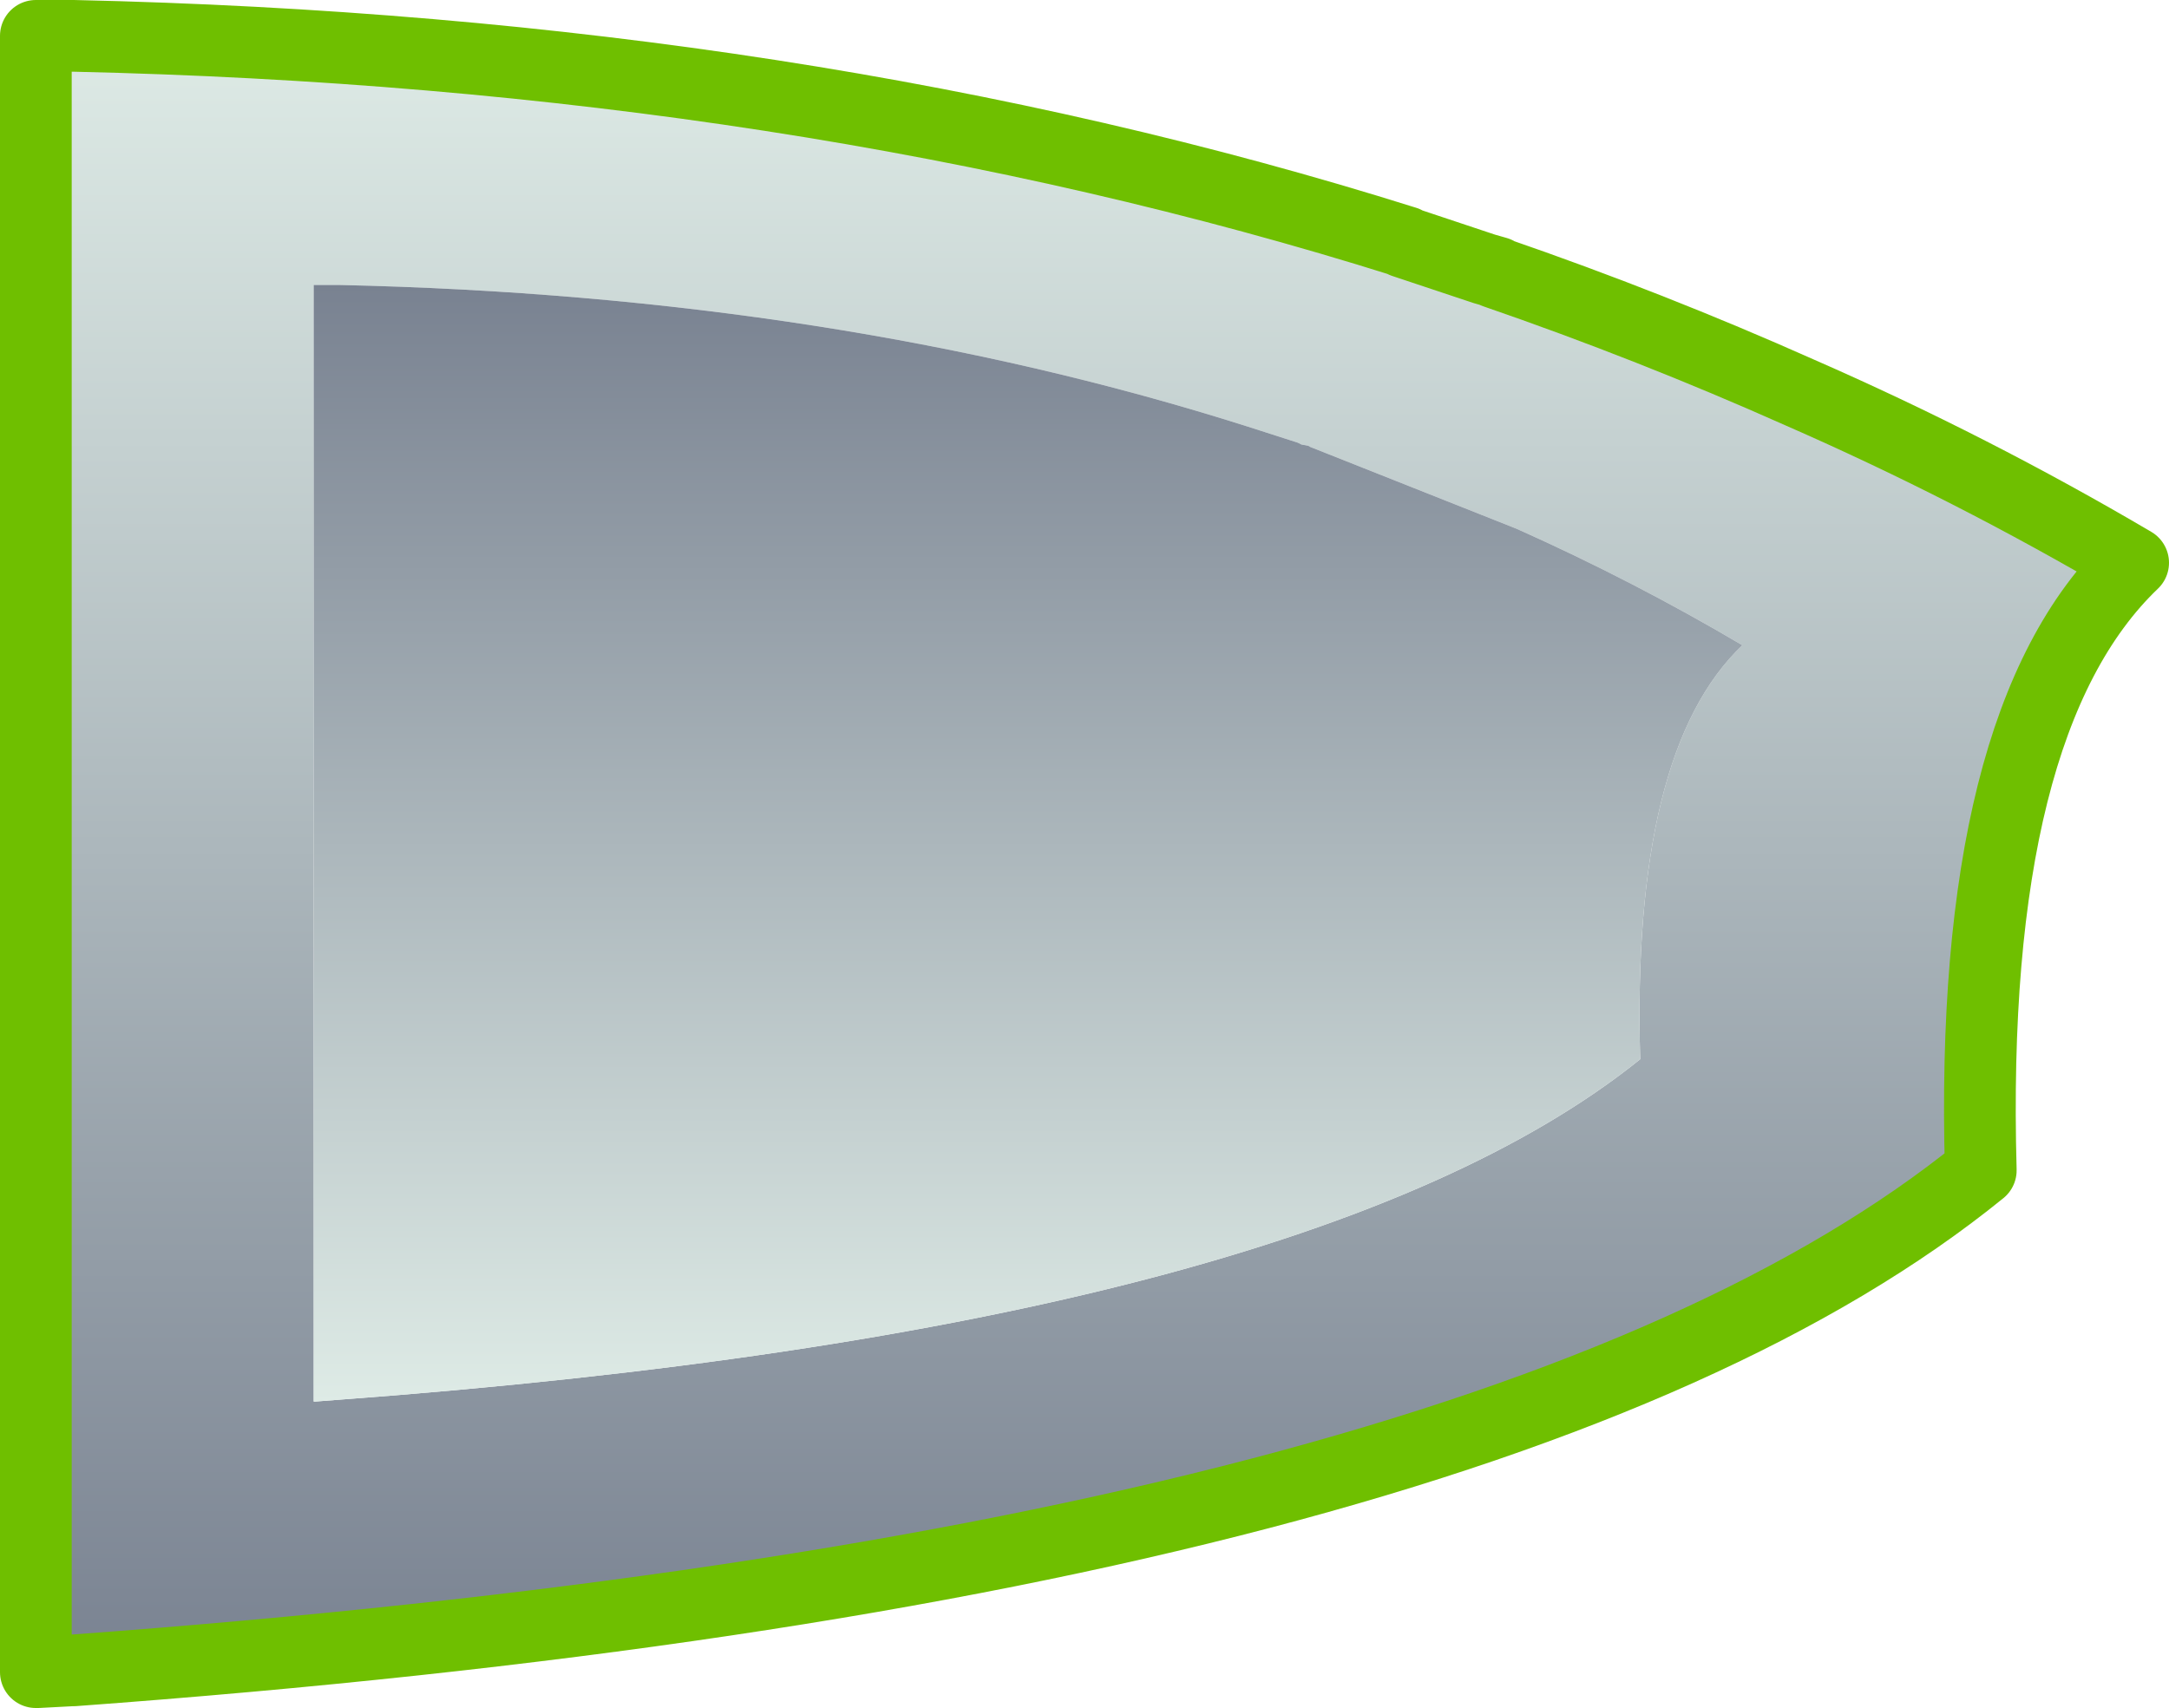 <?xml version="1.0" encoding="UTF-8" standalone="no"?>
<svg xmlns:xlink="http://www.w3.org/1999/xlink" height="47.65px" width="60.5px" xmlns="http://www.w3.org/2000/svg">
  <g transform="matrix(1.0, 0.0, 0.0, 1.0, 30.25, 23.8)">
    <path d="M11.45 -16.2 Q15.8 -14.7 19.95 -12.85 24.75 -10.75 29.25 -8.1 24.65 -3.7 25.0 8.85 11.4 19.9 -28.2 22.8 L-28.25 22.8 -29.2 22.85 -29.25 22.85 -29.25 -22.8 -29.2 -22.8 -28.25 -22.8 -28.2 -22.8 Q-7.9 -22.35 8.95 -17.05 L8.9 -17.05 11.0 -16.35 11.15 -16.3 11.5 -16.2 11.45 -16.2 M5.95 -11.45 L4.55 -11.9 Q-6.95 -15.55 -20.8 -15.85 L-21.45 -15.85 -21.5 -15.85 -21.5 15.3 -21.45 15.3 -20.8 15.25 Q6.2 13.25 15.5 5.75 15.25 -2.85 18.35 -5.8 15.3 -7.6 12.05 -9.05 L6.25 -11.35 6.3 -11.35 6.05 -11.4 5.95 -11.45" fill="url(#gradient0)" fill-rule="evenodd" stroke="none"/>
    <path d="M5.95 -11.45 L6.05 -11.4 6.3 -11.35 6.25 -11.35 12.05 -9.05 Q15.3 -7.6 18.35 -5.8 15.25 -2.85 15.5 5.75 6.2 13.25 -20.8 15.25 L-21.45 15.3 -21.5 15.3 -21.5 -15.85 -21.45 -15.85 -20.8 -15.85 Q-6.95 -15.55 4.55 -11.9 L5.95 -11.45" fill="url(#gradient1)" fill-rule="evenodd" stroke="none"/>
    <path d="M11.45 -16.2 Q15.8 -14.7 19.95 -12.85 24.75 -10.75 29.25 -8.1 24.65 -3.7 25.0 8.85 11.4 19.9 -28.2 22.8 L-28.25 22.8 -29.2 22.85 -29.25 22.85 -29.25 -22.8 -29.2 -22.8 -28.25 -22.8 -28.2 -22.8 Q-7.9 -22.35 8.95 -17.05 L8.9 -17.05 11.0 -16.35 11.15 -16.3 11.5 -16.2 11.45 -16.2 Z" fill="none" stroke="#6fbf00" stroke-linecap="round" stroke-linejoin="round" stroke-width="2.0"/>
  </g>
  <defs>
    <linearGradient gradientTransform="matrix(0.0, 0.028, -0.036, 0.0, 0.0, 0.0)" gradientUnits="userSpaceOnUse" id="gradient0" spreadMethod="pad" x1="-819.2" x2="819.2">
      <stop offset="0.0" stop-color="#deebe6"/>
      <stop offset="1.0" stop-color="#798291"/>
    </linearGradient>
    <linearGradient gradientTransform="matrix(0.0, -0.019, 0.024, 0.0, -1.6, -0.25)" gradientUnits="userSpaceOnUse" id="gradient1" spreadMethod="pad" x1="-819.2" x2="819.2">
      <stop offset="0.0" stop-color="#deebe6"/>
      <stop offset="1.0" stop-color="#798291"/>
    </linearGradient>
  </defs>
</svg>
